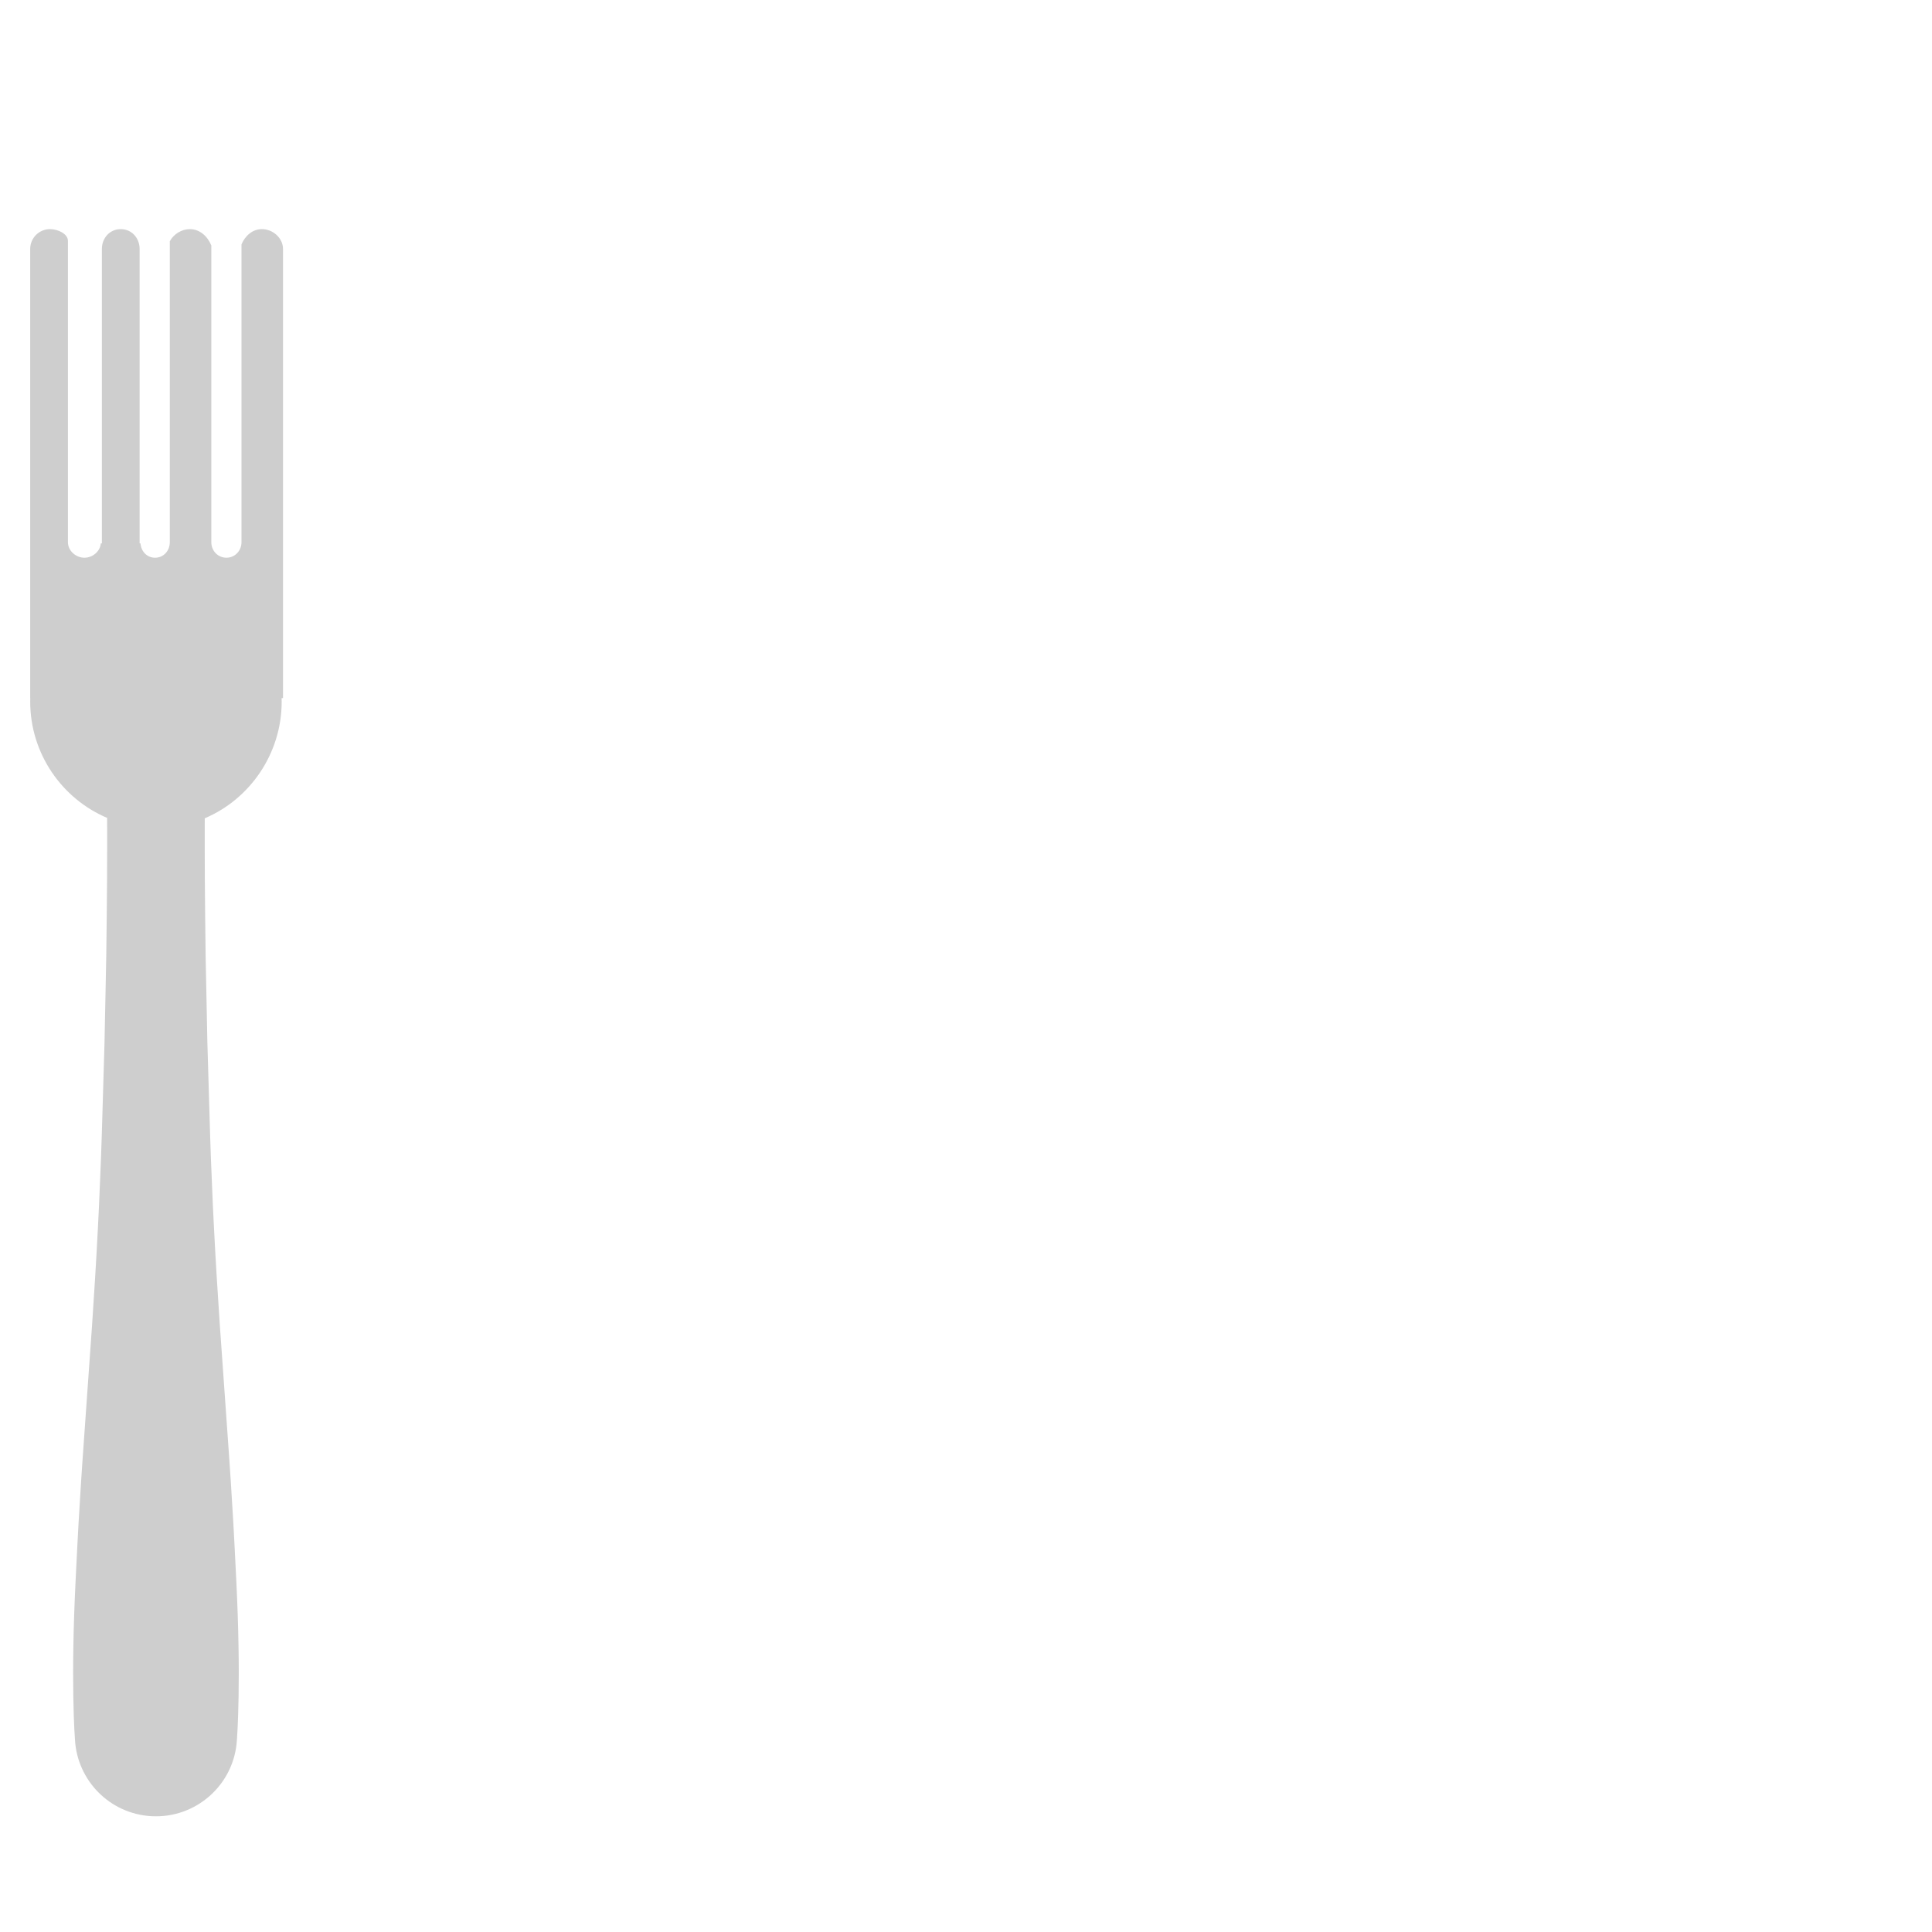 <?xml version="1.0" encoding="iso-8859-1"?>
<!-- Generator: Adobe Illustrator 19.2.1, SVG Export Plug-In . SVG Version: 6.00 Build 0)  -->
<!DOCTYPE svg PUBLIC "-//W3C//DTD SVG 1.1//EN" "http://www.w3.org/Graphics/SVG/1.1/DTD/svg11.dtd">
<svg version="1.1" xmlns="http://www.w3.org/2000/svg" xmlns:xlink="http://www.w3.org/1999/xlink" x="0px" y="0px"
	 viewBox="0 0 512 512" enable-background="new 0 0 512 512" xml:space="preserve">
<g id="Layer_5">
	<path fill="#CECECE" d="M69.417,60.721c-2.48,0-4.417,1.719-5.417,4.029v78.922c0,2.281-1.719,4.13-4,4.13s-4-1.849-4-4.13V65.049
		c-1-2.46-3.094-4.328-5.681-4.328c-2.18,0-4.319,1.326-5.319,3.216v79.735c0,2.281-1.621,4.13-3.902,4.13
		c-2.169,0-3.699-1.677-3.869-3.803H37V65.981c0-2.905-2.095-5.26-5-5.26s-5,2.355-5,5.26V144h-0.284
		c-0.17,2.125-2.172,3.803-4.341,3.803c-2.281,0-4.375-1.849-4.375-4.13V63.817c0-1.824-2.612-3.096-4.744-3.096
		c-2.905,0-5.256,2.355-5.256,5.26v78.034v5.26V185h0.023c-0.005,1-0.018,0.693-0.018,0.937c0,13.789,8.419,25.753,20.387,30.813
		c0.037,4.868-0.016,10.343-0.02,16.228c-0.018,6.336-0.141,13.227-0.214,20.487c-0.147,7.26-0.301,14.93-0.461,22.85
		c-0.235,7.92-0.477,16.111-0.723,24.427c-0.106,4.158-0.308,8.353-0.476,12.56c-0.177,4.208-0.332,8.433-0.581,12.658
		c-0.423,8.448-0.963,16.897-1.519,25.214c-0.588,8.316-1.167,16.501-1.727,24.421c-0.556,7.92-1.125,15.577-1.535,22.837
		c-0.474,7.26-0.775,14.125-1.103,20.461c-0.306,6.336-0.508,12.145-0.585,17.293c-0.098,5.148-0.08,9.636-0.02,13.332
		c0.055,3.696,0.17,6.6,0.264,8.58c0.119,1.98,0.182,3.036,0.182,3.036c0.63,10.716,9.188,19.512,20.169,20.169
		c11.849,0.709,22.029-8.321,22.738-20.169c0,0,0.063-1.056,0.182-3.036c0.094-1.98,0.21-4.884,0.264-8.58
		c0.06-3.696,0.077-8.184-0.02-13.332c-0.077-5.148-0.279-10.956-0.585-17.293c-0.328-6.336-0.628-13.2-1.103-20.461
		c-0.41-7.26-0.979-14.917-1.535-22.837c-0.56-7.92-1.139-16.105-1.727-24.421c-0.556-8.316-1.096-16.765-1.519-25.213
		c-0.25-4.224-0.405-8.448-0.581-12.656c-0.169-4.208-0.37-8.399-0.476-12.557c-0.246-8.316-0.489-16.501-0.723-24.421
		c-0.16-7.92-0.315-15.577-0.461-22.837c-0.073-7.26-0.196-14.125-0.214-20.461c-0.004-5.885-0.057-11.307-0.02-16.175
		c11.968-5.06,20.387-17.129,20.387-30.918c0-0.244-0.013,0.063-0.018-0.937H75v-35.726v-5.26V65.981
		C75,63.076,72.322,60.721,69.417,60.721z"/>
</g>
<g id="Layer_1">
</g>
</svg>
